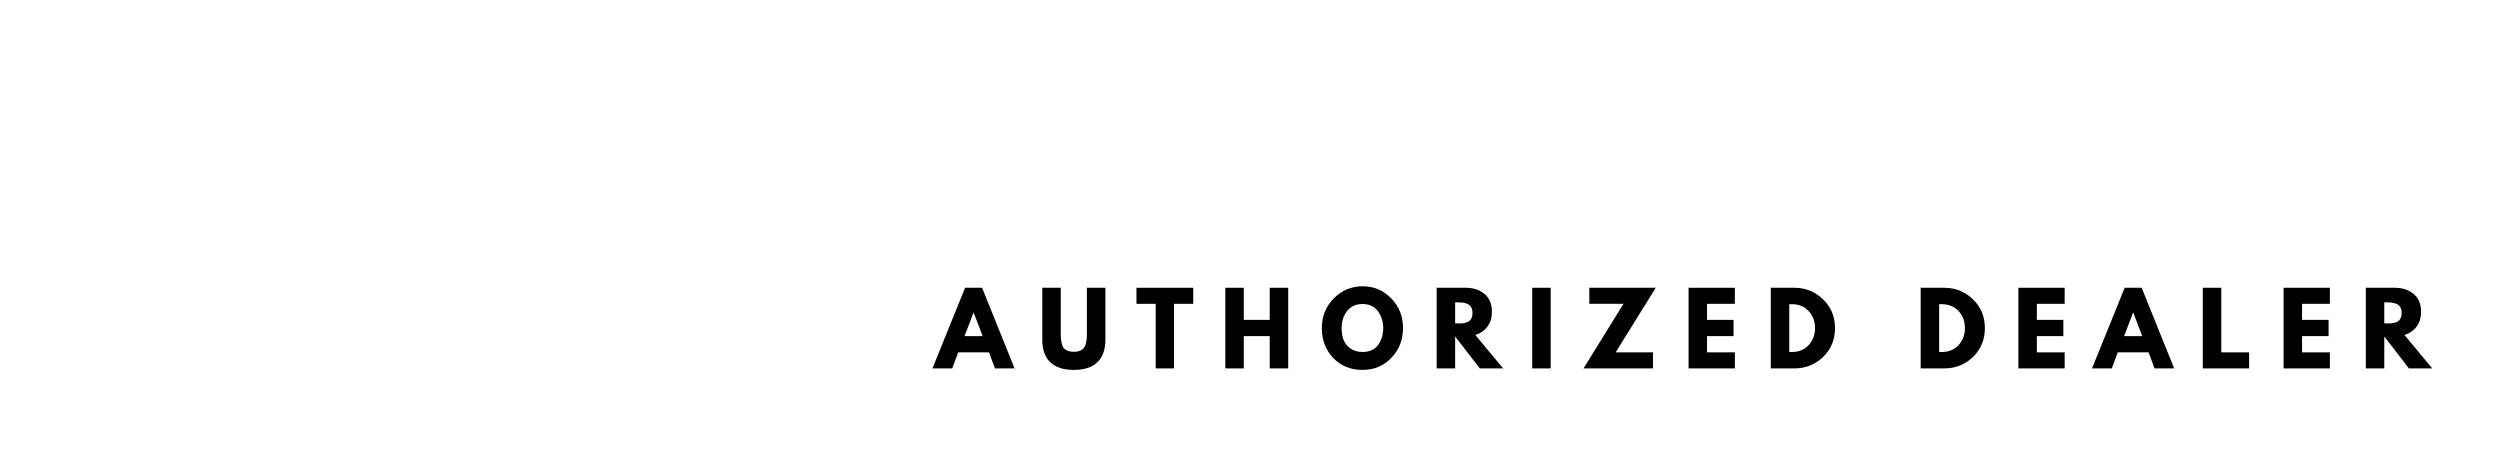 <svg xmlns="http://www.w3.org/2000/svg" xmlns:xlink="http://www.w3.org/1999/xlink" width="279" viewBox="0 0 209.25 38.25" height="51" preserveAspectRatio="xMidYMid meet"><defs><filter x="0%" y="0%" width="100%" height="100%" id="886b554cb9"></filter><filter x="0%" y="0%" width="100%" height="100%" id="21a9d82c9a"></filter><g></g><clipPath id="2e178bbba1"><path d="M 2.27 0.098 L 203.82 0.098 L 203.82 17.75 L 2.27 17.75 Z M 2.27 0.098 " clip-rule="nonzero"></path></clipPath><image x="0" y="0" width="1956" id="4392de383f" height="171" preserveAspectRatio="xMidYMid meet"></image><mask id="26d2d6f138"><g filter="url(#886b554cb9)"><g filter="url(#21a9d82c9a)" transform="matrix(0.103, 0, 0, 0.103, 2.271, 0.097)"><image x="0" y="0" width="1956" height="171" preserveAspectRatio="xMidYMid meet"></image></g></g></mask><image x="0" y="0" width="1956" id="a943155c79" height="171" preserveAspectRatio="xMidYMid meet"></image></defs><g clip-path="url(#2e178bbba1)"><g mask="url(#26d2d6f138)"><g transform="matrix(0.103, 0, 0, 0.103, 2.271, 0.097)"><image x="0" y="0" width="1956" height="171" preserveAspectRatio="xMidYMid meet"></image></g></g></g><g fill="#000000" fill-opacity="1"><g transform="translate(78.279, 30.836)"><g><path d="M 3.922 -6.75 L 6.641 0 L 5 0 L 4.5 -1.344 L 1.922 -1.344 L 1.422 0 L -0.234 0 L 2.5 -6.75 Z M 3.969 -2.703 L 3.219 -4.672 L 3.203 -4.672 L 2.453 -2.703 Z M 3.969 -2.703 "></path></g></g></g><g fill="#000000" fill-opacity="1"><g transform="translate(86.833, 30.836)"><g><path d="M 5.688 -6.75 L 5.688 -2.406 C 5.688 -1.57 5.461 -0.941 5.016 -0.516 C 4.566 -0.086 3.91 0.125 3.047 0.125 C 2.18 0.125 1.523 -0.086 1.078 -0.516 C 0.629 -0.941 0.406 -1.57 0.406 -2.406 L 0.406 -6.75 L 1.953 -6.75 L 1.953 -2.844 C 1.953 -2.301 2.035 -1.922 2.203 -1.703 C 2.379 -1.492 2.66 -1.391 3.047 -1.391 C 3.43 -1.391 3.707 -1.492 3.875 -1.703 C 4.051 -1.922 4.141 -2.301 4.141 -2.844 L 4.141 -6.75 Z M 5.688 -6.75 "></path></g></g></g><g fill="#000000" fill-opacity="1"><g transform="translate(95.06, 30.836)"><g><path d="M 0.062 -5.406 L 0.062 -6.75 L 4.812 -6.75 L 4.812 -5.406 L 3.203 -5.406 L 3.203 0 L 1.672 0 L 1.672 -5.406 Z M 0.062 -5.406 "></path></g></g></g><g fill="#000000" fill-opacity="1"><g transform="translate(102.074, 30.836)"><g><path d="M 2.031 -2.703 L 2.031 0 L 0.484 0 L 0.484 -6.75 L 2.031 -6.75 L 2.031 -4.062 L 4.203 -4.062 L 4.203 -6.75 L 5.75 -6.75 L 5.75 0 L 4.203 0 L 4.203 -2.703 Z M 2.031 -2.703 "></path></g></g></g><g fill="#000000" fill-opacity="1"><g transform="translate(110.448, 30.836)"><g><path d="M 0.188 -3.375 C 0.188 -4.352 0.52 -5.18 1.188 -5.859 C 1.852 -6.535 2.656 -6.875 3.594 -6.875 C 4.539 -6.875 5.344 -6.535 6 -5.859 C 6.656 -5.191 6.984 -4.363 6.984 -3.375 C 6.984 -2.395 6.66 -1.566 6.016 -0.891 C 5.367 -0.211 4.562 0.125 3.594 0.125 C 2.602 0.125 1.785 -0.207 1.141 -0.875 C 0.504 -1.551 0.188 -2.383 0.188 -3.375 Z M 1.844 -3.375 C 1.844 -3.02 1.895 -2.695 2 -2.406 C 2.113 -2.113 2.305 -1.867 2.578 -1.672 C 2.859 -1.473 3.195 -1.375 3.594 -1.375 C 4.164 -1.375 4.598 -1.566 4.891 -1.953 C 5.18 -2.348 5.328 -2.82 5.328 -3.375 C 5.328 -3.926 5.176 -4.398 4.875 -4.797 C 4.582 -5.191 4.156 -5.391 3.594 -5.391 C 3.039 -5.391 2.609 -5.191 2.297 -4.797 C 1.992 -4.398 1.844 -3.926 1.844 -3.375 Z M 1.844 -3.375 "></path></g></g></g><g fill="#000000" fill-opacity="1"><g transform="translate(119.765, 30.836)"><g><path d="M 0.484 -6.75 L 2.906 -6.75 C 3.551 -6.75 4.078 -6.578 4.484 -6.234 C 4.898 -5.891 5.109 -5.395 5.109 -4.75 C 5.109 -4.25 4.984 -3.832 4.734 -3.5 C 4.484 -3.164 4.145 -2.93 3.719 -2.797 L 6.047 0 L 4.094 0 L 2.031 -2.672 L 2.031 0 L 0.484 0 Z M 2.031 -3.766 L 2.203 -3.766 C 2.348 -3.766 2.469 -3.766 2.562 -3.766 C 2.664 -3.773 2.781 -3.797 2.906 -3.828 C 3.031 -3.859 3.129 -3.898 3.203 -3.953 C 3.285 -4.016 3.352 -4.102 3.406 -4.219 C 3.457 -4.332 3.484 -4.473 3.484 -4.641 C 3.484 -4.805 3.457 -4.945 3.406 -5.062 C 3.352 -5.176 3.285 -5.258 3.203 -5.312 C 3.129 -5.375 3.031 -5.422 2.906 -5.453 C 2.781 -5.492 2.664 -5.516 2.562 -5.516 C 2.469 -5.523 2.348 -5.531 2.203 -5.531 L 2.031 -5.531 Z M 2.031 -3.766 "></path></g></g></g><g fill="#000000" fill-opacity="1"><g transform="translate(127.762, 30.836)"><g><path d="M 2.031 -6.75 L 2.031 0 L 0.484 0 L 0.484 -6.75 Z M 2.031 -6.75 "></path></g></g></g><g fill="#000000" fill-opacity="1"><g transform="translate(132.416, 30.836)"><g><path d="M 6.172 -6.75 L 2.812 -1.344 L 5.938 -1.344 L 5.938 0 L 0.125 0 L 3.469 -5.406 L 0.609 -5.406 L 0.609 -6.75 Z M 6.172 -6.75 "></path></g></g></g><g fill="#000000" fill-opacity="1"><g transform="translate(140.848, 30.836)"><g><path d="M 4.359 -6.75 L 4.359 -5.406 L 2.031 -5.406 L 2.031 -4.062 L 4.25 -4.062 L 4.25 -2.703 L 2.031 -2.703 L 2.031 -1.344 L 4.359 -1.344 L 4.359 0 L 0.484 0 L 0.484 -6.75 Z M 4.359 -6.75 "></path></g></g></g><g fill="#000000" fill-opacity="1"><g transform="translate(147.731, 30.836)"><g><path d="M 0.484 -6.75 L 2.453 -6.75 C 3.391 -6.75 4.191 -6.426 4.859 -5.781 C 5.523 -5.145 5.859 -4.344 5.859 -3.375 C 5.859 -2.406 5.523 -1.598 4.859 -0.953 C 4.191 -0.316 3.391 0 2.453 0 L 0.484 0 Z M 2.031 -1.375 L 2.266 -1.375 C 2.828 -1.375 3.285 -1.562 3.641 -1.938 C 4.004 -2.32 4.188 -2.801 4.188 -3.375 C 4.188 -3.945 4.008 -4.422 3.656 -4.797 C 3.301 -5.18 2.836 -5.375 2.266 -5.375 L 2.031 -5.375 Z M 2.031 -1.375 "></path></g></g></g><g fill="#000000" fill-opacity="1"><g transform="translate(155.908, 30.836)"><g></g></g></g><g fill="#000000" fill-opacity="1"><g transform="translate(160.276, 30.836)"><g><path d="M 0.484 -6.75 L 2.453 -6.75 C 3.391 -6.75 4.191 -6.426 4.859 -5.781 C 5.523 -5.145 5.859 -4.344 5.859 -3.375 C 5.859 -2.406 5.523 -1.598 4.859 -0.953 C 4.191 -0.316 3.391 0 2.453 0 L 0.484 0 Z M 2.031 -1.375 L 2.266 -1.375 C 2.828 -1.375 3.285 -1.562 3.641 -1.938 C 4.004 -2.32 4.188 -2.801 4.188 -3.375 C 4.188 -3.945 4.008 -4.422 3.656 -4.797 C 3.301 -5.18 2.836 -5.375 2.266 -5.375 L 2.031 -5.375 Z M 2.031 -1.375 "></path></g></g></g><g fill="#000000" fill-opacity="1"><g transform="translate(168.453, 30.836)"><g><path d="M 4.359 -6.75 L 4.359 -5.406 L 2.031 -5.406 L 2.031 -4.062 L 4.25 -4.062 L 4.25 -2.703 L 2.031 -2.703 L 2.031 -1.344 L 4.359 -1.344 L 4.359 0 L 0.484 0 L 0.484 -6.75 Z M 4.359 -6.75 "></path></g></g></g><g fill="#000000" fill-opacity="1"><g transform="translate(175.336, 30.836)"><g><path d="M 3.922 -6.75 L 6.641 0 L 5 0 L 4.5 -1.344 L 1.922 -1.344 L 1.422 0 L -0.234 0 L 2.5 -6.75 Z M 3.969 -2.703 L 3.219 -4.672 L 3.203 -4.672 L 2.453 -2.703 Z M 3.969 -2.703 "></path></g></g></g><g fill="#000000" fill-opacity="1"><g transform="translate(183.891, 30.836)"><g><path d="M 2.031 -6.75 L 2.031 -1.344 L 4.359 -1.344 L 4.359 0 L 0.484 0 L 0.484 -6.75 Z M 2.031 -6.75 "></path></g></g></g><g fill="#000000" fill-opacity="1"><g transform="translate(190.651, 30.836)"><g><path d="M 4.359 -6.75 L 4.359 -5.406 L 2.031 -5.406 L 2.031 -4.062 L 4.25 -4.062 L 4.25 -2.703 L 2.031 -2.703 L 2.031 -1.344 L 4.359 -1.344 L 4.359 0 L 0.484 0 L 0.484 -6.75 Z M 4.359 -6.75 "></path></g></g></g><g fill="#000000" fill-opacity="1"><g transform="translate(197.534, 30.836)"><g><path d="M 0.484 -6.75 L 2.906 -6.75 C 3.551 -6.75 4.078 -6.578 4.484 -6.234 C 4.898 -5.891 5.109 -5.395 5.109 -4.75 C 5.109 -4.25 4.984 -3.832 4.734 -3.5 C 4.484 -3.164 4.145 -2.93 3.719 -2.797 L 6.047 0 L 4.094 0 L 2.031 -2.672 L 2.031 0 L 0.484 0 Z M 2.031 -3.766 L 2.203 -3.766 C 2.348 -3.766 2.469 -3.766 2.562 -3.766 C 2.664 -3.773 2.781 -3.797 2.906 -3.828 C 3.031 -3.859 3.129 -3.898 3.203 -3.953 C 3.285 -4.016 3.352 -4.102 3.406 -4.219 C 3.457 -4.332 3.484 -4.473 3.484 -4.641 C 3.484 -4.805 3.457 -4.945 3.406 -5.062 C 3.352 -5.176 3.285 -5.258 3.203 -5.312 C 3.129 -5.375 3.031 -5.422 2.906 -5.453 C 2.781 -5.492 2.664 -5.516 2.562 -5.516 C 2.469 -5.523 2.348 -5.531 2.203 -5.531 L 2.031 -5.531 Z M 2.031 -3.766 "></path></g></g></g></svg>
